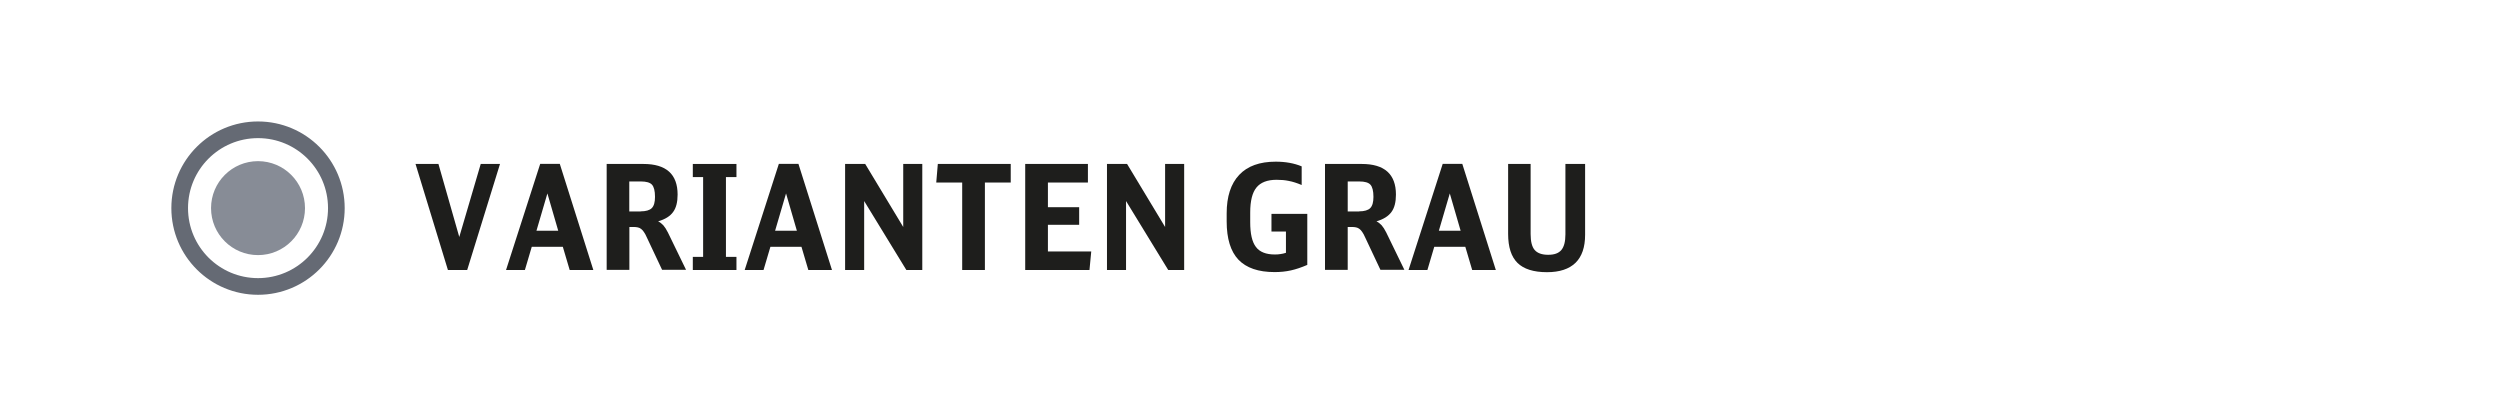 <?xml version="1.0" encoding="UTF-8"?>
<svg id="a" data-name="Ebene 1" xmlns="http://www.w3.org/2000/svg" viewBox="0 0 240 38">
  <rect width="240" height="38" fill="#fff"/>
  <g>
    <g>
      <path d="M44.85,25.92h-1.85l-3.11-10.18h2.2l2,7.01,2.06-7.01h1.85l-3.15,10.18Z" fill="#1e1e1c"/>
      <path d="M54.69,25.92l-.66-2.23h-2.98l-.66,2.23h-1.81l3.28-10.19h1.88l3.22,10.19h-2.27ZM52.55,18.57l-1.05,3.58h2.09l-1.04-3.58Z" fill="#1e1e1c"/>
      <path d="M58.24,15.74h3.53c2.18,0,3.28.98,3.28,2.94,0,.72-.14,1.28-.43,1.67-.28.4-.76.7-1.44.9.19.09.35.22.5.38.14.16.29.39.44.69l1.74,3.58h-2.3l-1.47-3.12c-.09-.21-.18-.37-.27-.5s-.17-.23-.27-.3c-.09-.07-.2-.13-.32-.15-.12-.03-.27-.04-.43-.04h-.38v4.12h-2.18v-10.18ZM61.51,20.29c.5,0,.86-.11,1.06-.31.21-.21.31-.57.31-1.08,0-.57-.1-.96-.29-1.17s-.55-.31-1.07-.31h-1.11v2.88h1.09Z" fill="#1e1e1c"/>
      <path d="M67.5,17h-.99v-1.26h4.19v1.26h-1.01v7.66h1.01v1.26h-4.19v-1.26h.99v-7.66Z" fill="#1e1e1c"/>
      <path d="M77.6,25.92l-.66-2.23h-2.98l-.66,2.23h-1.81l3.28-10.19h1.88l3.22,10.19h-2.27ZM75.46,18.57l-1.05,3.58h2.09l-1.04-3.58Z" fill="#1e1e1c"/>
      <path d="M81.14,15.74h1.92l3.65,6.05v-6.05h1.83v10.18h-1.53l-4.05-6.62v6.62h-1.83v-10.18Z" fill="#1e1e1c"/>
      <path d="M97.03,17.52h-2.48v8.4h-2.18v-8.4h-2.49l.15-1.78h7v1.78Z" fill="#1e1e1c"/>
      <path d="M98.42,15.74h6.02v1.78h-3.84v2.37h3v1.69h-3v2.56h4.16l-.17,1.78h-6.17v-10.18Z" fill="#1e1e1c"/>
      <path d="M106.28,15.74h1.92l3.65,6.05v-6.05h1.83v10.18h-1.53l-4.05-6.62v6.62h-1.83v-10.18Z" fill="#1e1e1c"/>
      <path d="M122.08,20.53h3.42v4.9c-.56.24-1.08.42-1.58.53s-1.01.16-1.56.16c-1.56,0-2.71-.4-3.47-1.19-.75-.79-1.13-2.02-1.13-3.67v-.78c0-1.61.4-2.84,1.2-3.69s1.97-1.27,3.51-1.27c.94,0,1.77.15,2.49.45v1.79c-.45-.19-.86-.32-1.23-.39-.37-.08-.76-.11-1.18-.11-.89,0-1.53.25-1.93.74-.4.49-.6,1.29-.6,2.4v.94c0,1.1.18,1.89.55,2.37.36.48.97.72,1.81.72.21,0,.39-.01.55-.04.16-.02.33-.06.52-.12v-2.04h-1.39v-1.69Z" fill="#1e1e1c"/>
      <path d="M127.2,15.74h3.53c2.18,0,3.28.98,3.28,2.94,0,.72-.14,1.28-.43,1.67-.29.4-.76.7-1.44.9.19.09.35.22.5.38.14.16.29.39.44.69l1.74,3.58h-2.3l-1.47-3.12c-.09-.21-.18-.37-.27-.5s-.17-.23-.27-.3c-.09-.07-.2-.13-.32-.15-.12-.03-.27-.04-.43-.04h-.38v4.12h-2.18v-10.18ZM130.48,20.29c.5,0,.86-.11,1.06-.31.21-.21.31-.57.31-1.08,0-.57-.1-.96-.29-1.17s-.55-.31-1.07-.31h-1.11v2.88h1.09Z" fill="#1e1e1c"/>
      <path d="M141.33,25.92l-.66-2.23h-2.98l-.66,2.23h-1.81l3.28-10.19h1.88l3.22,10.19h-2.27ZM139.18,18.57l-1.05,3.58h2.09l-1.04-3.58Z" fill="#1e1e1c"/>
      <path d="M146.94,15.74v6.73c0,.72.13,1.23.39,1.53.26.3.69.46,1.29.46s1.01-.15,1.27-.46c.26-.31.39-.81.39-1.5v-6.76h1.89v6.8c0,1.2-.31,2.09-.92,2.69-.62.6-1.53.9-2.74.9-1.29,0-2.23-.3-2.83-.89-.6-.59-.9-1.52-.9-2.78v-6.72h2.18Z" fill="#1e1e1c"/>
    </g>
    <g>
      <circle cx="24.77" cy="19.98" r="7.52" fill="#fff" stroke="#656a74" stroke-miterlimit="10" stroke-width="1.6"/>
      <circle cx="24.77" cy="19.98" r="4.51" fill="#878c96"/>
    </g>
  </g>
</svg>